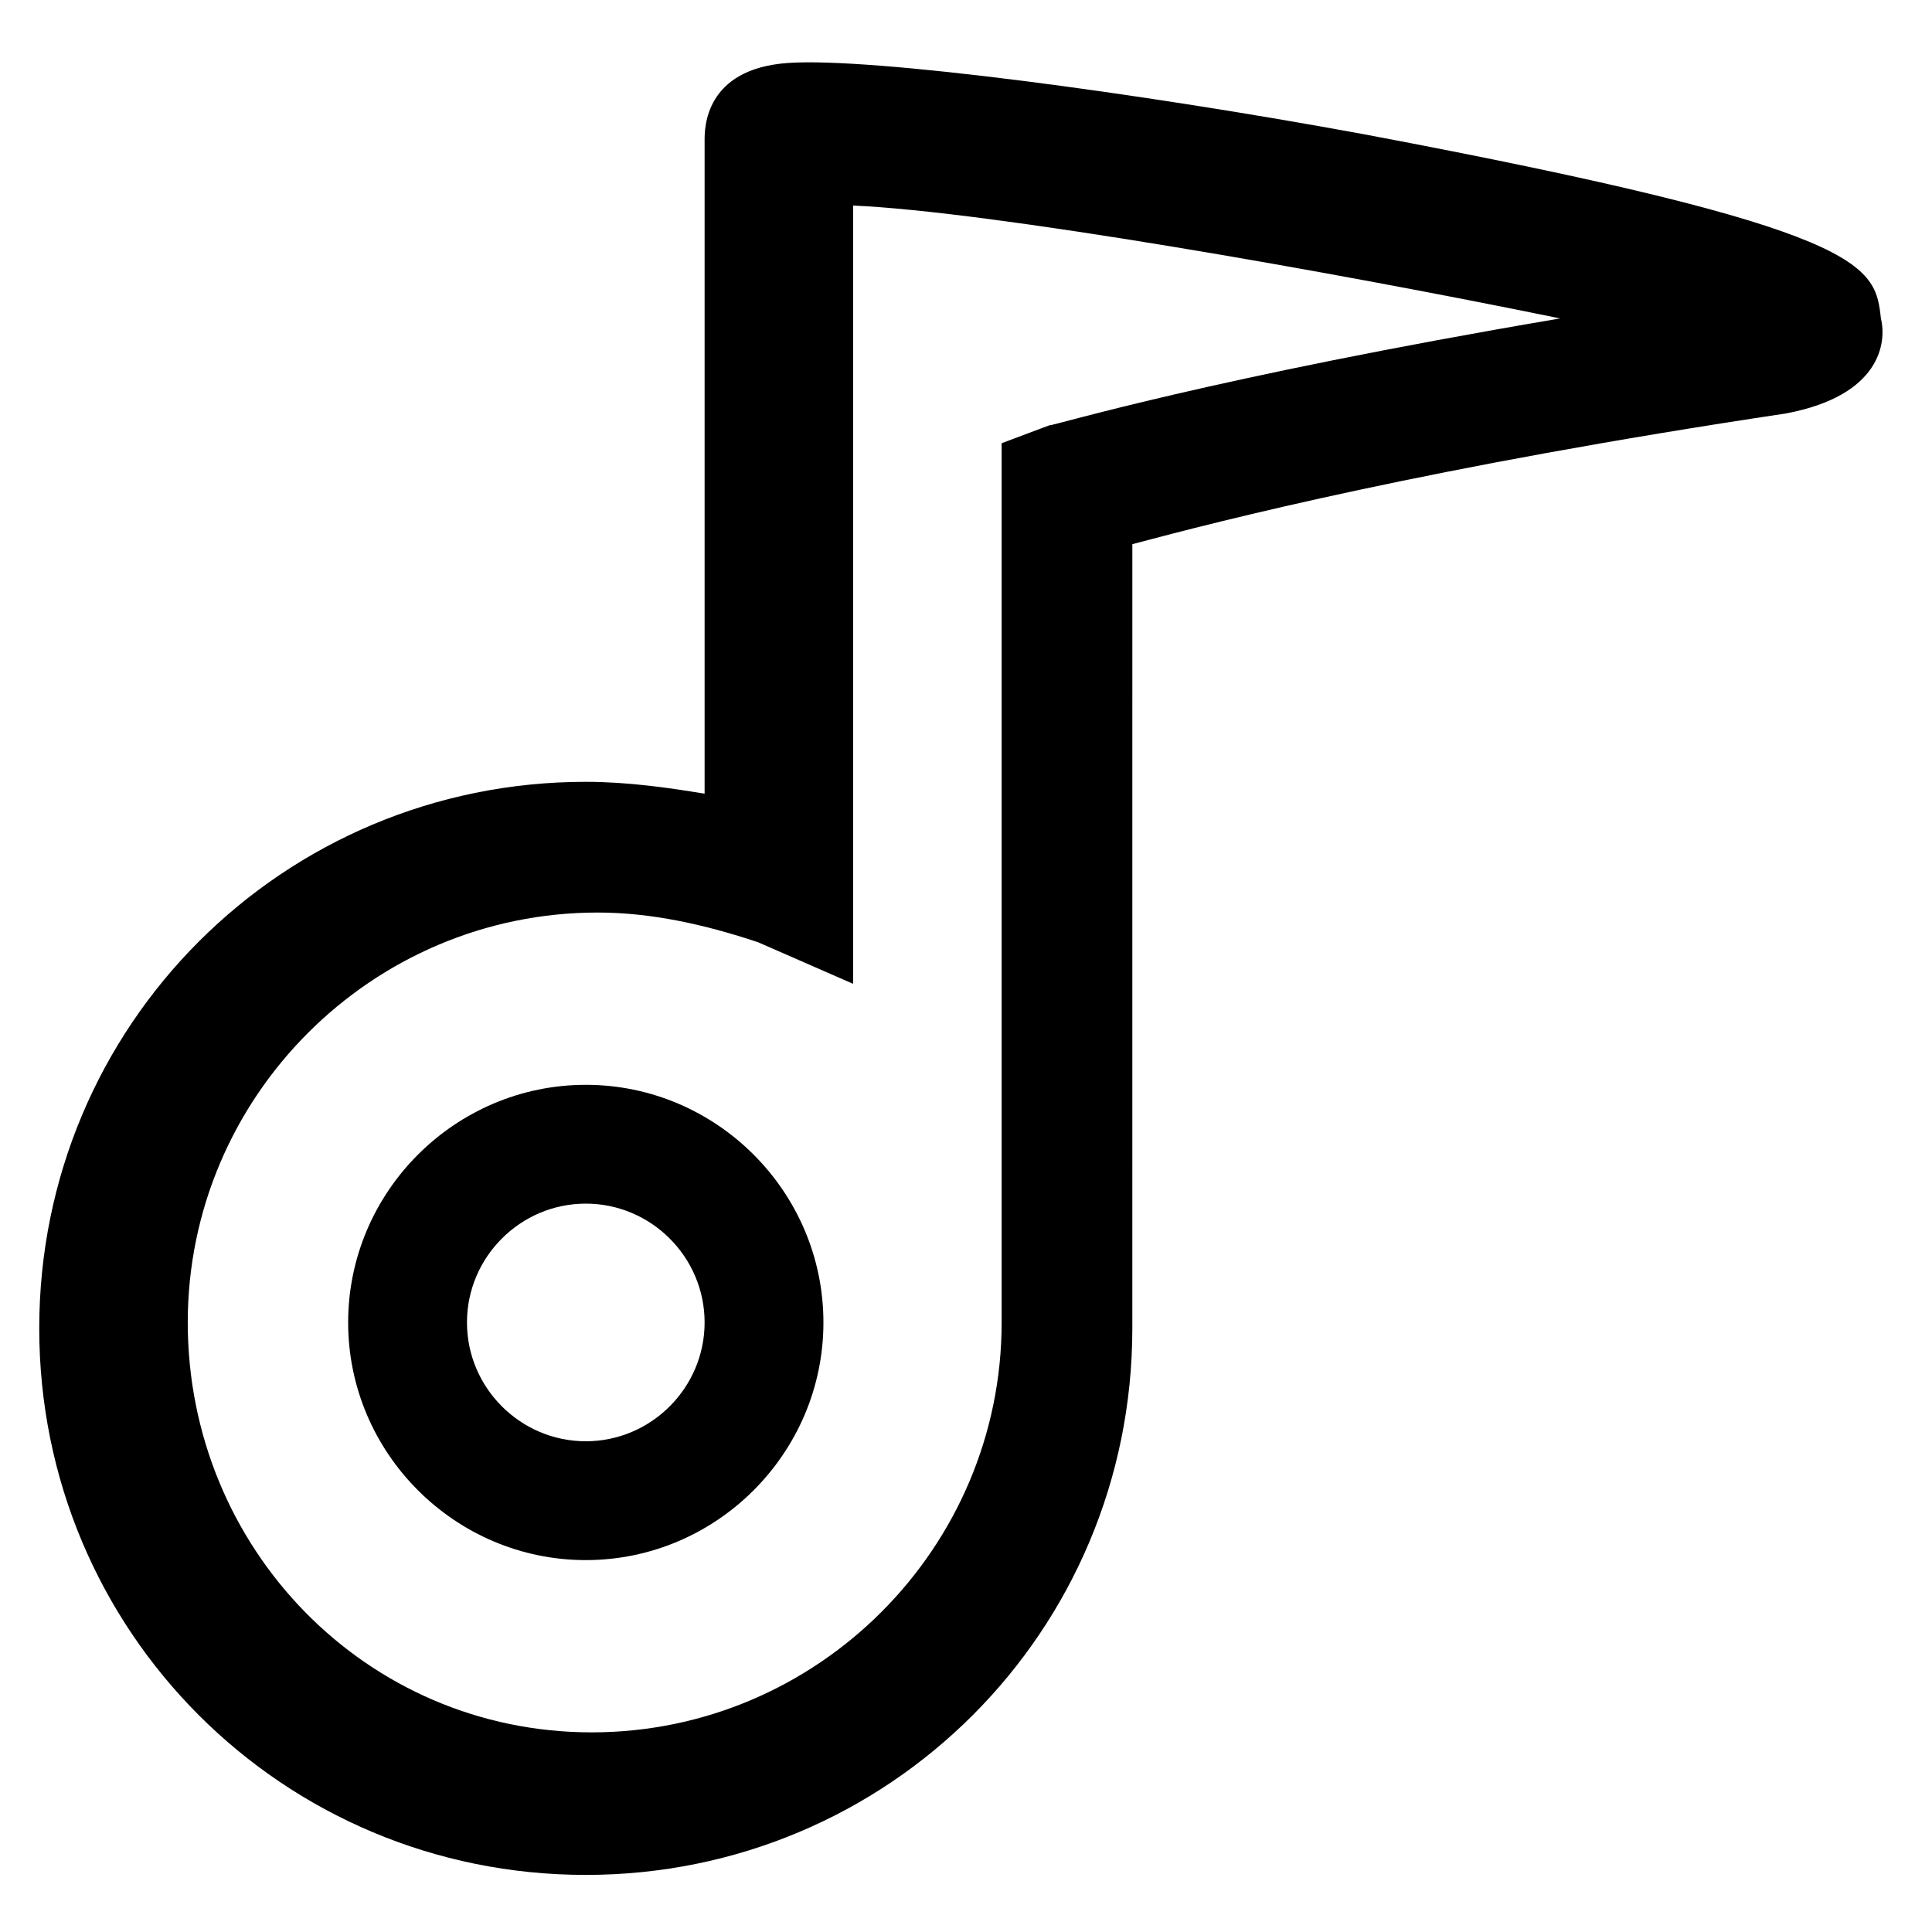<?xml version="1.0" encoding="UTF-8"?>
<!-- Uploaded to: ICON Repo, www.iconrepo.com, Generator: ICON Repo Mixer Tools -->
<svg fill="#000000" width="800px" height="800px" version="1.1" viewBox="144 144 512 512" xmlns="http://www.w3.org/2000/svg">
 <g>
  <path d="m642.46 228.39c-1.574-14.168-3.148-23.617-136.97-48.805-59.828-11.02-130.68-20.469-152.72-18.895s-22.043 17.32-22.043 20.469v39.359 133.82c-9.445-1.574-20.469-3.148-31.488-3.148-80.293 0-144.84 64.551-144.84 144.84 0 80.293 64.551 144.84 144.84 144.84s144.84-64.551 144.84-144.84l0.004-207.82c23.617-6.297 78.719-20.469 173.18-34.637 25.191-4.723 26.766-18.891 25.191-25.191zm-220.42 28.34-12.594 4.723v233.01c0 59.828-48.805 108.63-108.63 108.63-59.828 0.004-107.06-48.805-107.06-108.63 0-59.828 48.805-108.63 108.63-108.63 14.168 0 28.34 3.148 42.508 7.871l25.191 11.02v-26.766-157.44-22.043c36.211 1.574 125.95 17.32 187.36 29.914-92.887 15.75-133.82 28.344-135.4 28.344z"/>
  <path d="m299.24 431.49c-34.637 0-62.977 28.34-62.977 62.977 0 34.637 28.34 62.977 62.977 62.977s62.977-28.34 62.977-62.977c-0.004-34.641-28.34-62.977-62.977-62.977zm0 94.461c-17.32 0-31.488-14.168-31.488-31.488 0-17.32 14.168-31.488 31.488-31.488 17.32 0 31.488 14.168 31.488 31.488 0 17.32-14.172 31.488-31.488 31.488z"/>
 </g>
</svg>